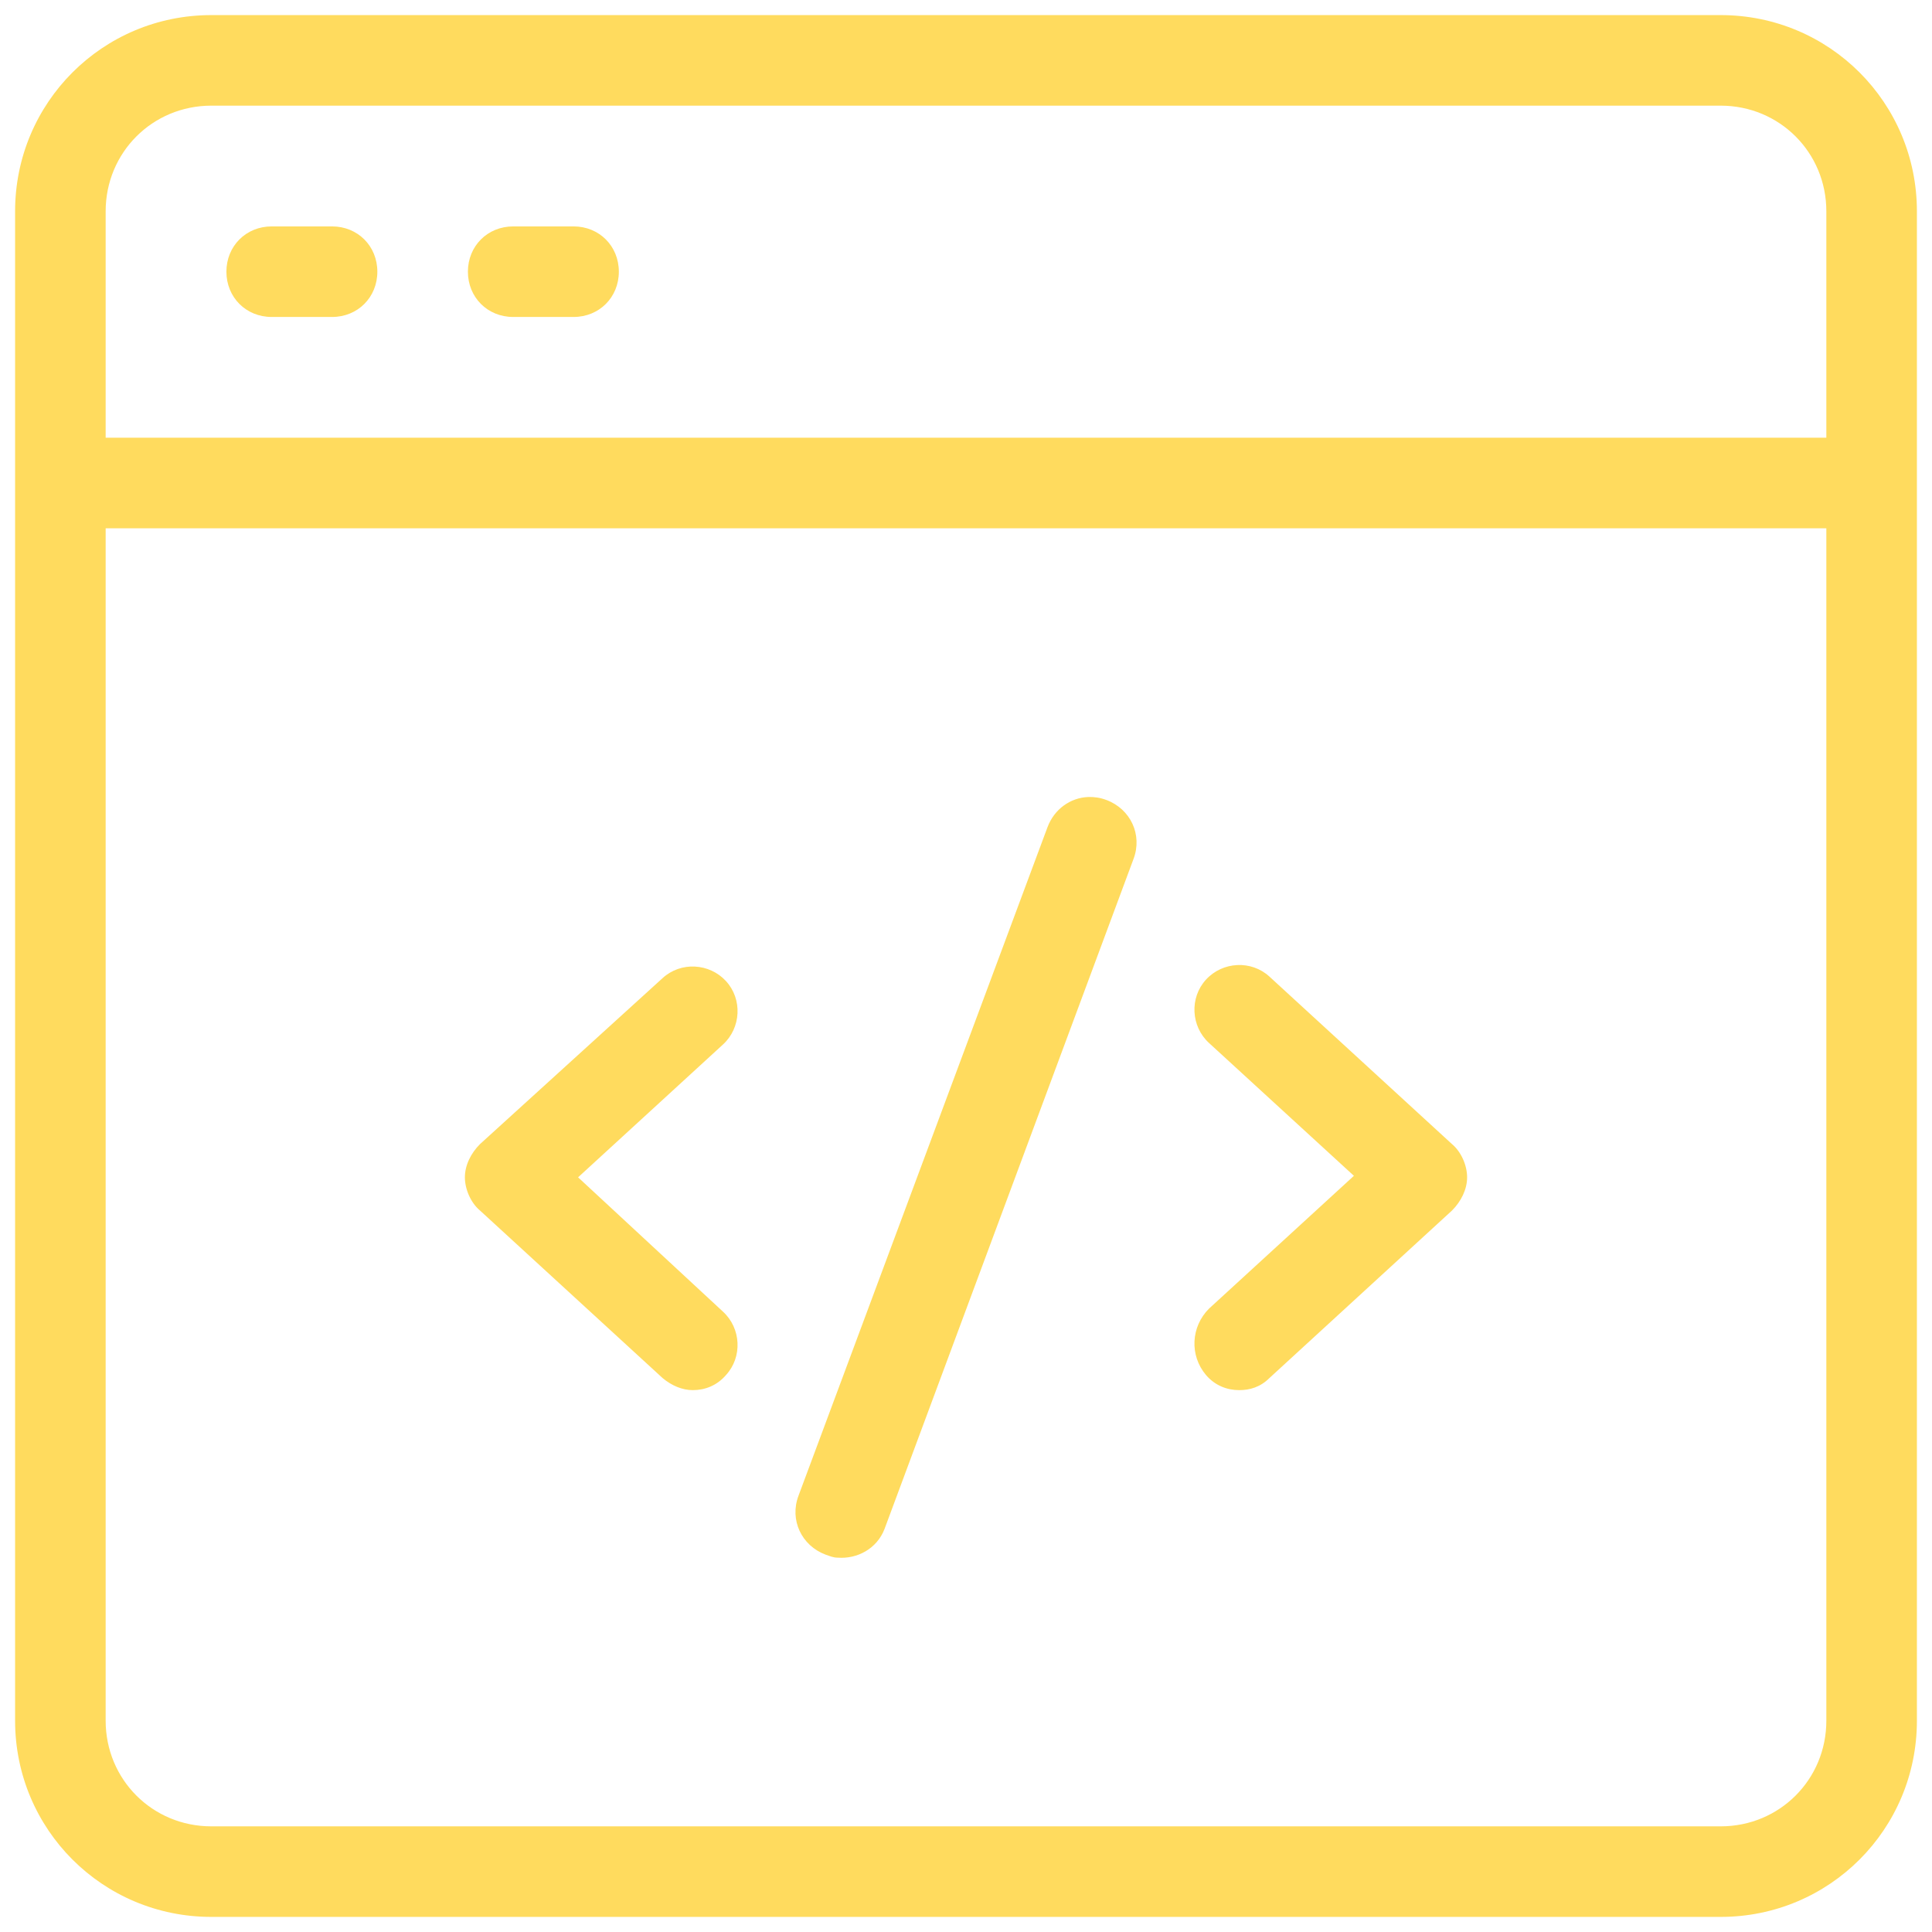 <svg xmlns="http://www.w3.org/2000/svg" x="0px" y="0px" width="100" height="100" viewBox="0,0,256,256">
<g fill="#ffdb5e" fill-rule="nonzero" stroke="none" stroke-width="1" stroke-linecap="butt" stroke-linejoin="miter" stroke-miterlimit="10" stroke-dasharray="" stroke-dashoffset="0" font-family="none" font-weight="none" font-size="none" text-anchor="none" style="mix-blend-mode: normal"><g transform="scale(2,2)"><path d="M14,1c-7.2,0 -13,5.8 -13,13v14v86c0,7.2 5.8,13 13,13h100c7.2,0 13,-5.8 13,-13v-100c0,-7.2 -5.8,-13 -13,-13zM14,7h100c3.9,0 7,3.1 7,7v15h-114v-15c0,-3.9 3.1,-7 7,-7zM18,15c-1.7,0 -3,1.3 -3,3c0,1.7 1.3,3 3,3h4c1.7,0 3,-1.3 3,-3c0,-1.7 -1.3,-3 -3,-3zM34,15c-1.7,0 -3,1.3 -3,3c0,1.7 1.3,3 3,3h4c1.7,0 3,-1.3 3,-3c0,-1.7 -1.3,-3 -3,-3zM7,35h114v79c0,3.9 -3.1,7 -7,7h-100c-3.9,0 -7,-3.1 -7,-7zM72.1,52.803c-1.181,0.047 -2.249,0.798 -2.699,1.998l-16.5,44.299c-0.6,1.6 0.199,3.3 1.799,3.9c0.3,0.1 0.501,0.199 0.801,0.199c1.3,0.1 2.6,-0.598 3.1,-1.898l16.5,-44.4c0.6,-1.6 -0.199,-3.3 -1.799,-3.9c-0.4,-0.15 -0.807,-0.213 -1.201,-0.197zM81.963,63.938c-0.762,0.037 -1.512,0.363 -2.062,0.963c-1.1,1.2 -1.001,3.099 0.199,4.199l9.6,8.801l-9.6,8.799c-1.2,1.2 -1.299,3.1 -0.199,4.4c0.6,0.7 1.399,1 2.199,1c0.7,0 1.4,-0.199 2,-0.799l12.1,-11.102c0.6,-0.6 1,-1.399 1,-2.199c0,-0.8 -0.4,-1.699 -1,-2.199l-12.1,-11.102c-0.6,-0.55 -1.374,-0.799 -2.137,-0.762zM46.037,64.037c-0.762,-0.037 -1.537,0.214 -2.137,0.764l-12.1,11c-0.6,0.6 -1,1.399 -1,2.199c0,0.8 0.4,1.699 1,2.199l12.1,11.102c0.6,0.5 1.3,0.799 2,0.799c0.8,0 1.599,-0.3 2.199,-1c1.1,-1.2 1.001,-3.099 -0.199,-4.199l-9.6,-8.9l9.6,-8.801c1.2,-1.1 1.299,-2.999 0.199,-4.199c-0.55,-0.6 -1.3,-0.925 -2.062,-0.963z"></path></g></g>
</svg>